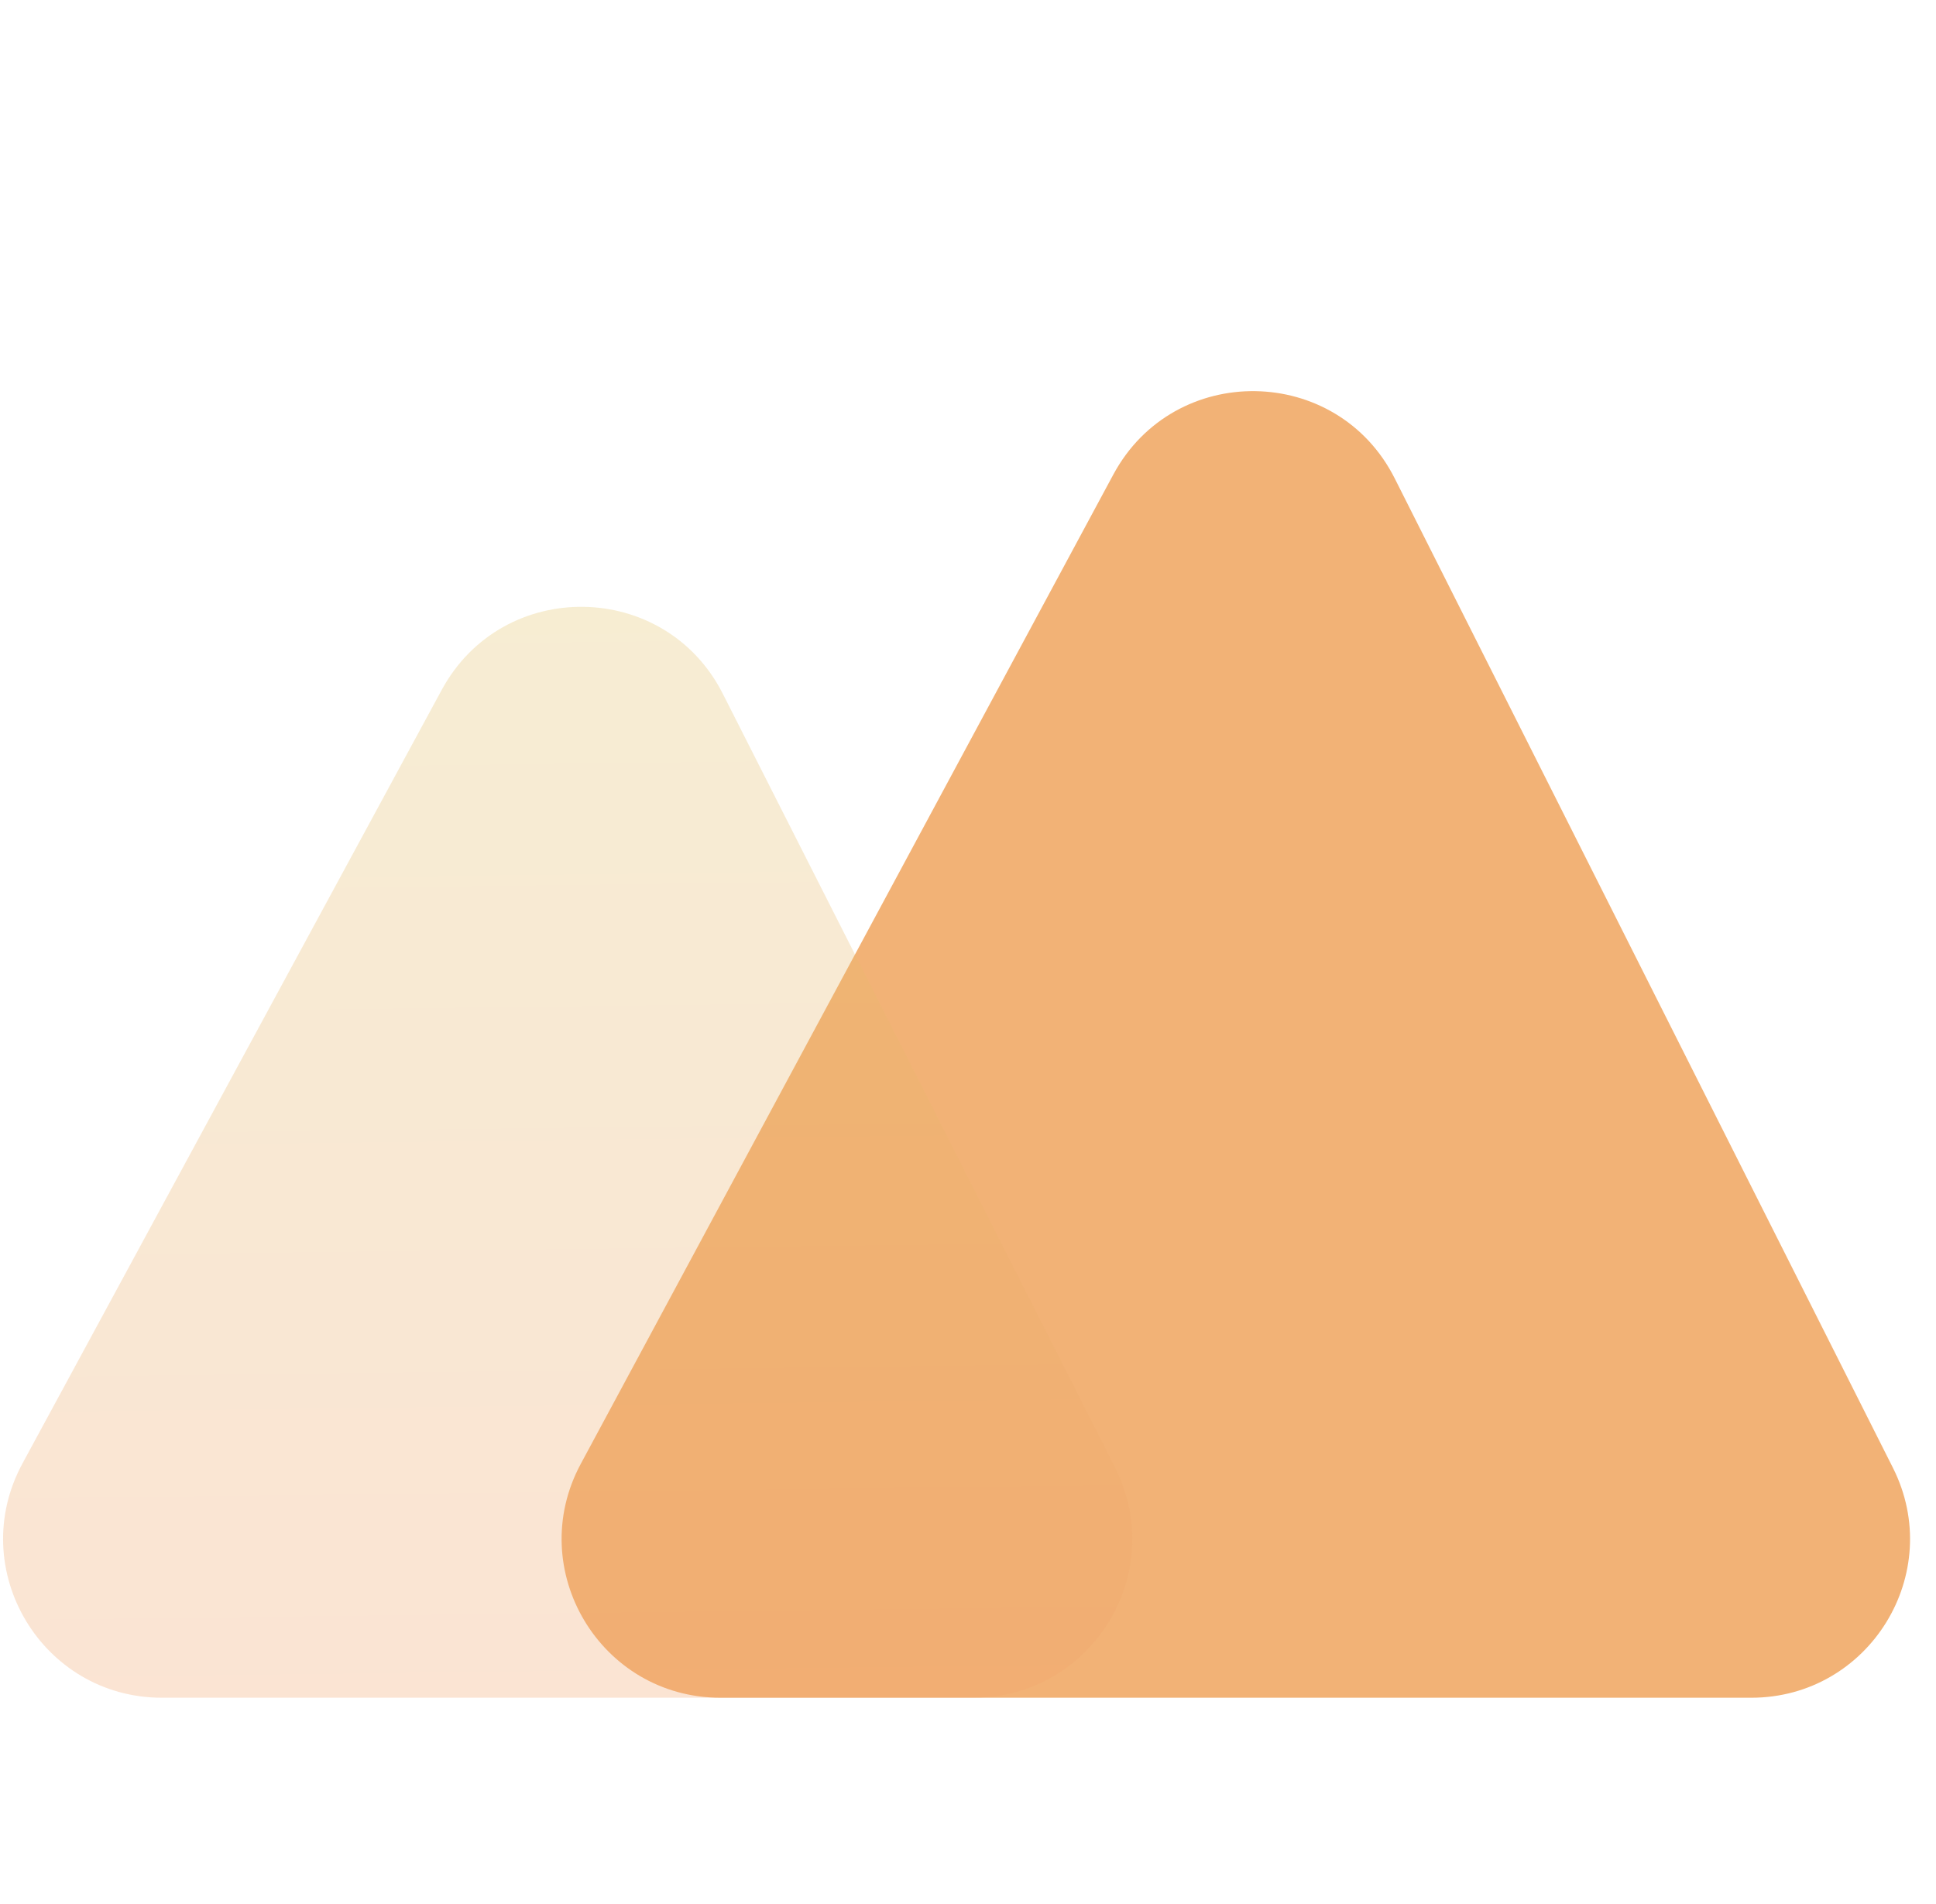 <svg width="61" height="60" viewBox="0 0 61 60" fill="none" xmlns="http://www.w3.org/2000/svg">
<path d="M35.078 14.956C36.994 11.394 42.127 11.464 43.946 15.077L59.642 46.252C61.316 49.577 58.899 53.5 55.176 53.5H22.702C18.919 53.5 16.506 49.462 18.299 46.13L35.078 14.956Z" fill="#F2B276"/>
<path opacity="0.3" d="M13.918 21.74C15.839 18.195 20.951 18.265 22.774 21.861L35.132 46.24C36.818 49.566 34.401 53.5 30.672 53.5H5.104C1.315 53.5 -1.097 49.45 0.708 46.118L13.918 21.74Z" fill="url(#paint0_linear_306_160)"/>
<defs>
<linearGradient id="paint0_linear_306_160" x1="17.76" y1="13.354" x2="18.25" y2="53.5" gradientUnits="userSpaceOnUse">
<stop stop-color="#E2C96C"/>
<stop offset="1" stop-color="#F2A66E"/>
</linearGradient>
</defs>
</svg>
